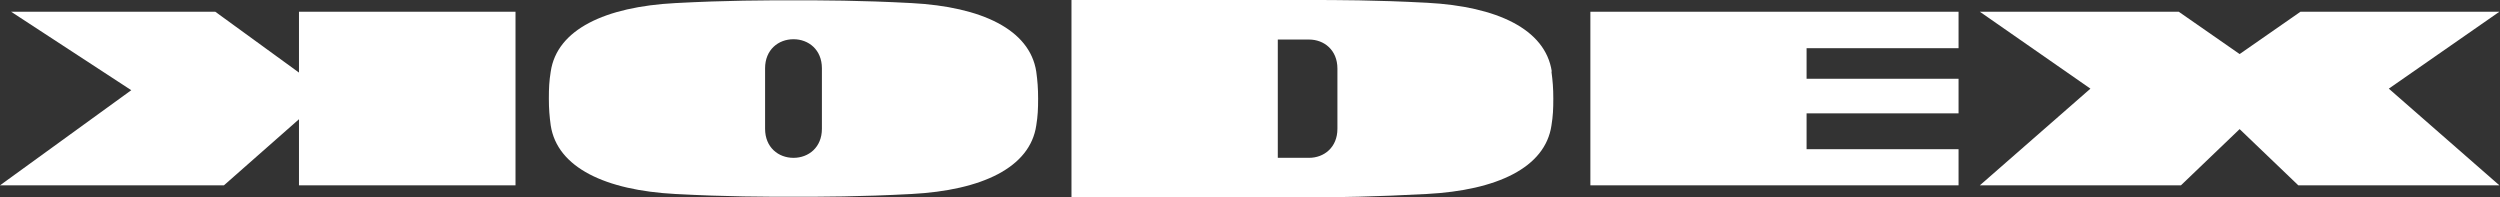 <svg width="152" height="12" viewBox="0 0 152 12" fill="none" xmlns="http://www.w3.org/2000/svg">
<rect x="0" y="0" width="152" height="12" fill="#333333" stroke="none"/>
<g id="Group 1597886849">
<path id="Vector" d="M0.676 0.714H13.089L18.178 4.413V0.714H31.343V11.268H18.178V7.249L13.615 11.268H0L7.981 5.484L0.676 0.714Z" fill="white"/>
<path id="Vector_2" d="M63.005 4.357C62.61 1.784 59.662 0.413 55.437 0.188C52.282 0.019 49.934 0.019 48.244 0.019C46.554 0.019 44.207 0.019 41.052 0.188C36.808 0.413 33.859 1.784 33.484 4.357C33.39 4.939 33.371 5.352 33.371 5.991C33.371 6.629 33.408 7.061 33.484 7.625C33.878 10.197 36.826 11.568 41.052 11.794C44.207 11.963 46.554 11.963 48.244 11.963C49.934 11.963 52.282 11.963 55.437 11.794C59.681 11.568 62.629 10.197 63.005 7.625C63.099 7.043 63.117 6.629 63.117 5.991C63.117 5.352 63.08 4.92 63.005 4.357ZM49.972 7.831C49.972 8.958 49.164 9.597 48.244 9.597C47.324 9.597 46.517 8.958 46.517 7.831V4.151C46.517 3.024 47.324 2.385 48.244 2.385C49.164 2.385 49.972 3.024 49.972 4.151V7.831Z" fill="white"/>
<path id="Vector_3" d="M94.347 4.338C93.953 1.765 91.005 0.394 86.779 0.169C83.606 0 81.258 0 79.568 0H65.146V12H79.568C81.258 12 83.606 11.962 86.761 11.793C91.005 11.568 93.953 10.197 94.329 7.624C94.423 7.042 94.441 6.629 94.441 5.991C94.441 5.352 94.404 4.92 94.329 4.357L94.347 4.338ZM81.315 7.831C81.315 8.958 80.507 9.596 79.587 9.596H77.69V2.404H79.587C80.507 2.404 81.315 3.042 81.315 4.169V7.85V7.831Z" fill="white"/>
<path id="Vector_4" d="M109.84 6.892H119.08V4.789H109.84V2.93H119.08V0.714H96.695V11.268H119.08V9.071H109.84V6.892Z" fill="white"/>
<path id="Vector_5" d="M136.169 3.287L132.469 0.714H120.375L127.098 5.39L120.375 11.268H132.601L136.169 7.85L139.737 11.268H151.962L145.239 5.39L151.962 0.714H139.868L136.169 3.287Z" fill="white"/>
</g>
</svg>
